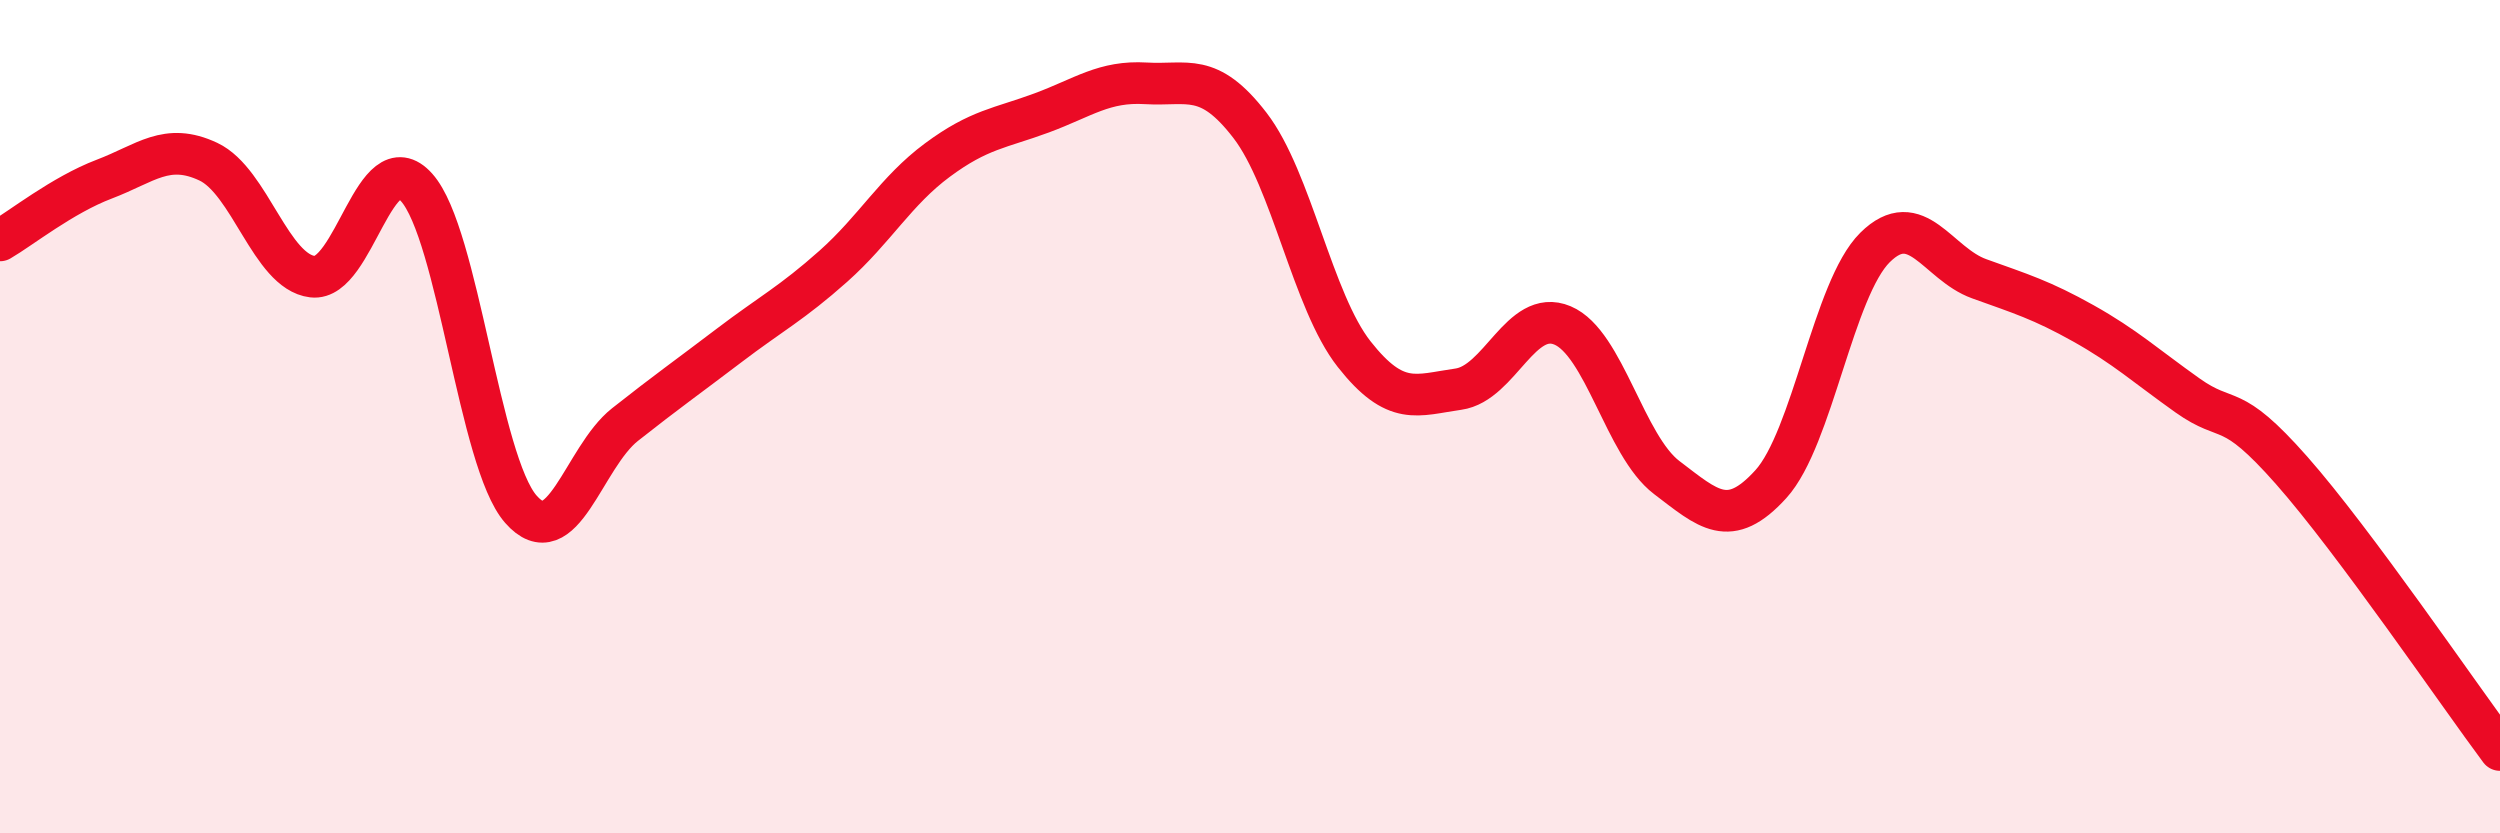 
    <svg width="60" height="20" viewBox="0 0 60 20" xmlns="http://www.w3.org/2000/svg">
      <path
        d="M 0,5.77 C 0.5,5.48 1.5,4.68 2.5,4.3 C 3.5,3.92 4,3.41 5,3.88 C 6,4.35 6.5,6.52 7.5,6.64 C 8.5,6.76 9,3.38 10,4.5 C 11,5.62 11.5,11.08 12.5,12.22 C 13.5,13.36 14,10.98 15,10.19 C 16,9.4 16.5,9.05 17.5,8.29 C 18.5,7.53 19,7.28 20,6.39 C 21,5.5 21.5,4.58 22.5,3.84 C 23.5,3.1 24,3.08 25,2.71 C 26,2.34 26.5,1.94 27.5,2 C 28.5,2.06 29,1.71 30,3.01 C 31,4.31 31.5,7.23 32.5,8.5 C 33.5,9.77 34,9.48 35,9.34 C 36,9.2 36.5,7.39 37.5,7.81 C 38.5,8.23 39,10.7 40,11.46 C 41,12.22 41.5,12.72 42.5,11.62 C 43.5,10.52 44,6.93 45,5.94 C 46,4.95 46.5,6.33 47.5,6.69 C 48.5,7.05 49,7.2 50,7.76 C 51,8.32 51.5,8.78 52.5,9.49 C 53.5,10.2 53.5,9.59 55,11.29 C 56.5,12.99 59,16.66 60,18L60 20L0 20Z"
        fill="#EB0A25"
        opacity="0.1"
        stroke-linecap="round"
        stroke-linejoin="round"
      />
      <path
        d="M 0,5.77 C 0.5,5.48 1.5,4.68 2.5,4.3 C 3.5,3.92 4,3.41 5,3.88 C 6,4.35 6.5,6.52 7.5,6.64 C 8.5,6.76 9,3.38 10,4.5 C 11,5.62 11.5,11.08 12.5,12.22 C 13.5,13.36 14,10.98 15,10.19 C 16,9.4 16.5,9.05 17.5,8.29 C 18.5,7.53 19,7.28 20,6.39 C 21,5.5 21.5,4.58 22.5,3.84 C 23.5,3.1 24,3.08 25,2.71 C 26,2.34 26.5,1.94 27.5,2 C 28.5,2.06 29,1.71 30,3.01 C 31,4.31 31.5,7.23 32.5,8.5 C 33.5,9.77 34,9.48 35,9.34 C 36,9.2 36.5,7.39 37.5,7.81 C 38.5,8.23 39,10.7 40,11.46 C 41,12.22 41.5,12.72 42.5,11.62 C 43.5,10.52 44,6.93 45,5.94 C 46,4.95 46.5,6.33 47.5,6.69 C 48.5,7.05 49,7.2 50,7.76 C 51,8.32 51.5,8.78 52.5,9.49 C 53.5,10.2 53.5,9.59 55,11.29 C 56.5,12.99 59,16.66 60,18"
        stroke="#EB0A25"
        stroke-width="1"
        fill="none"
        stroke-linecap="round"
        stroke-linejoin="round"
      />
    </svg>
  